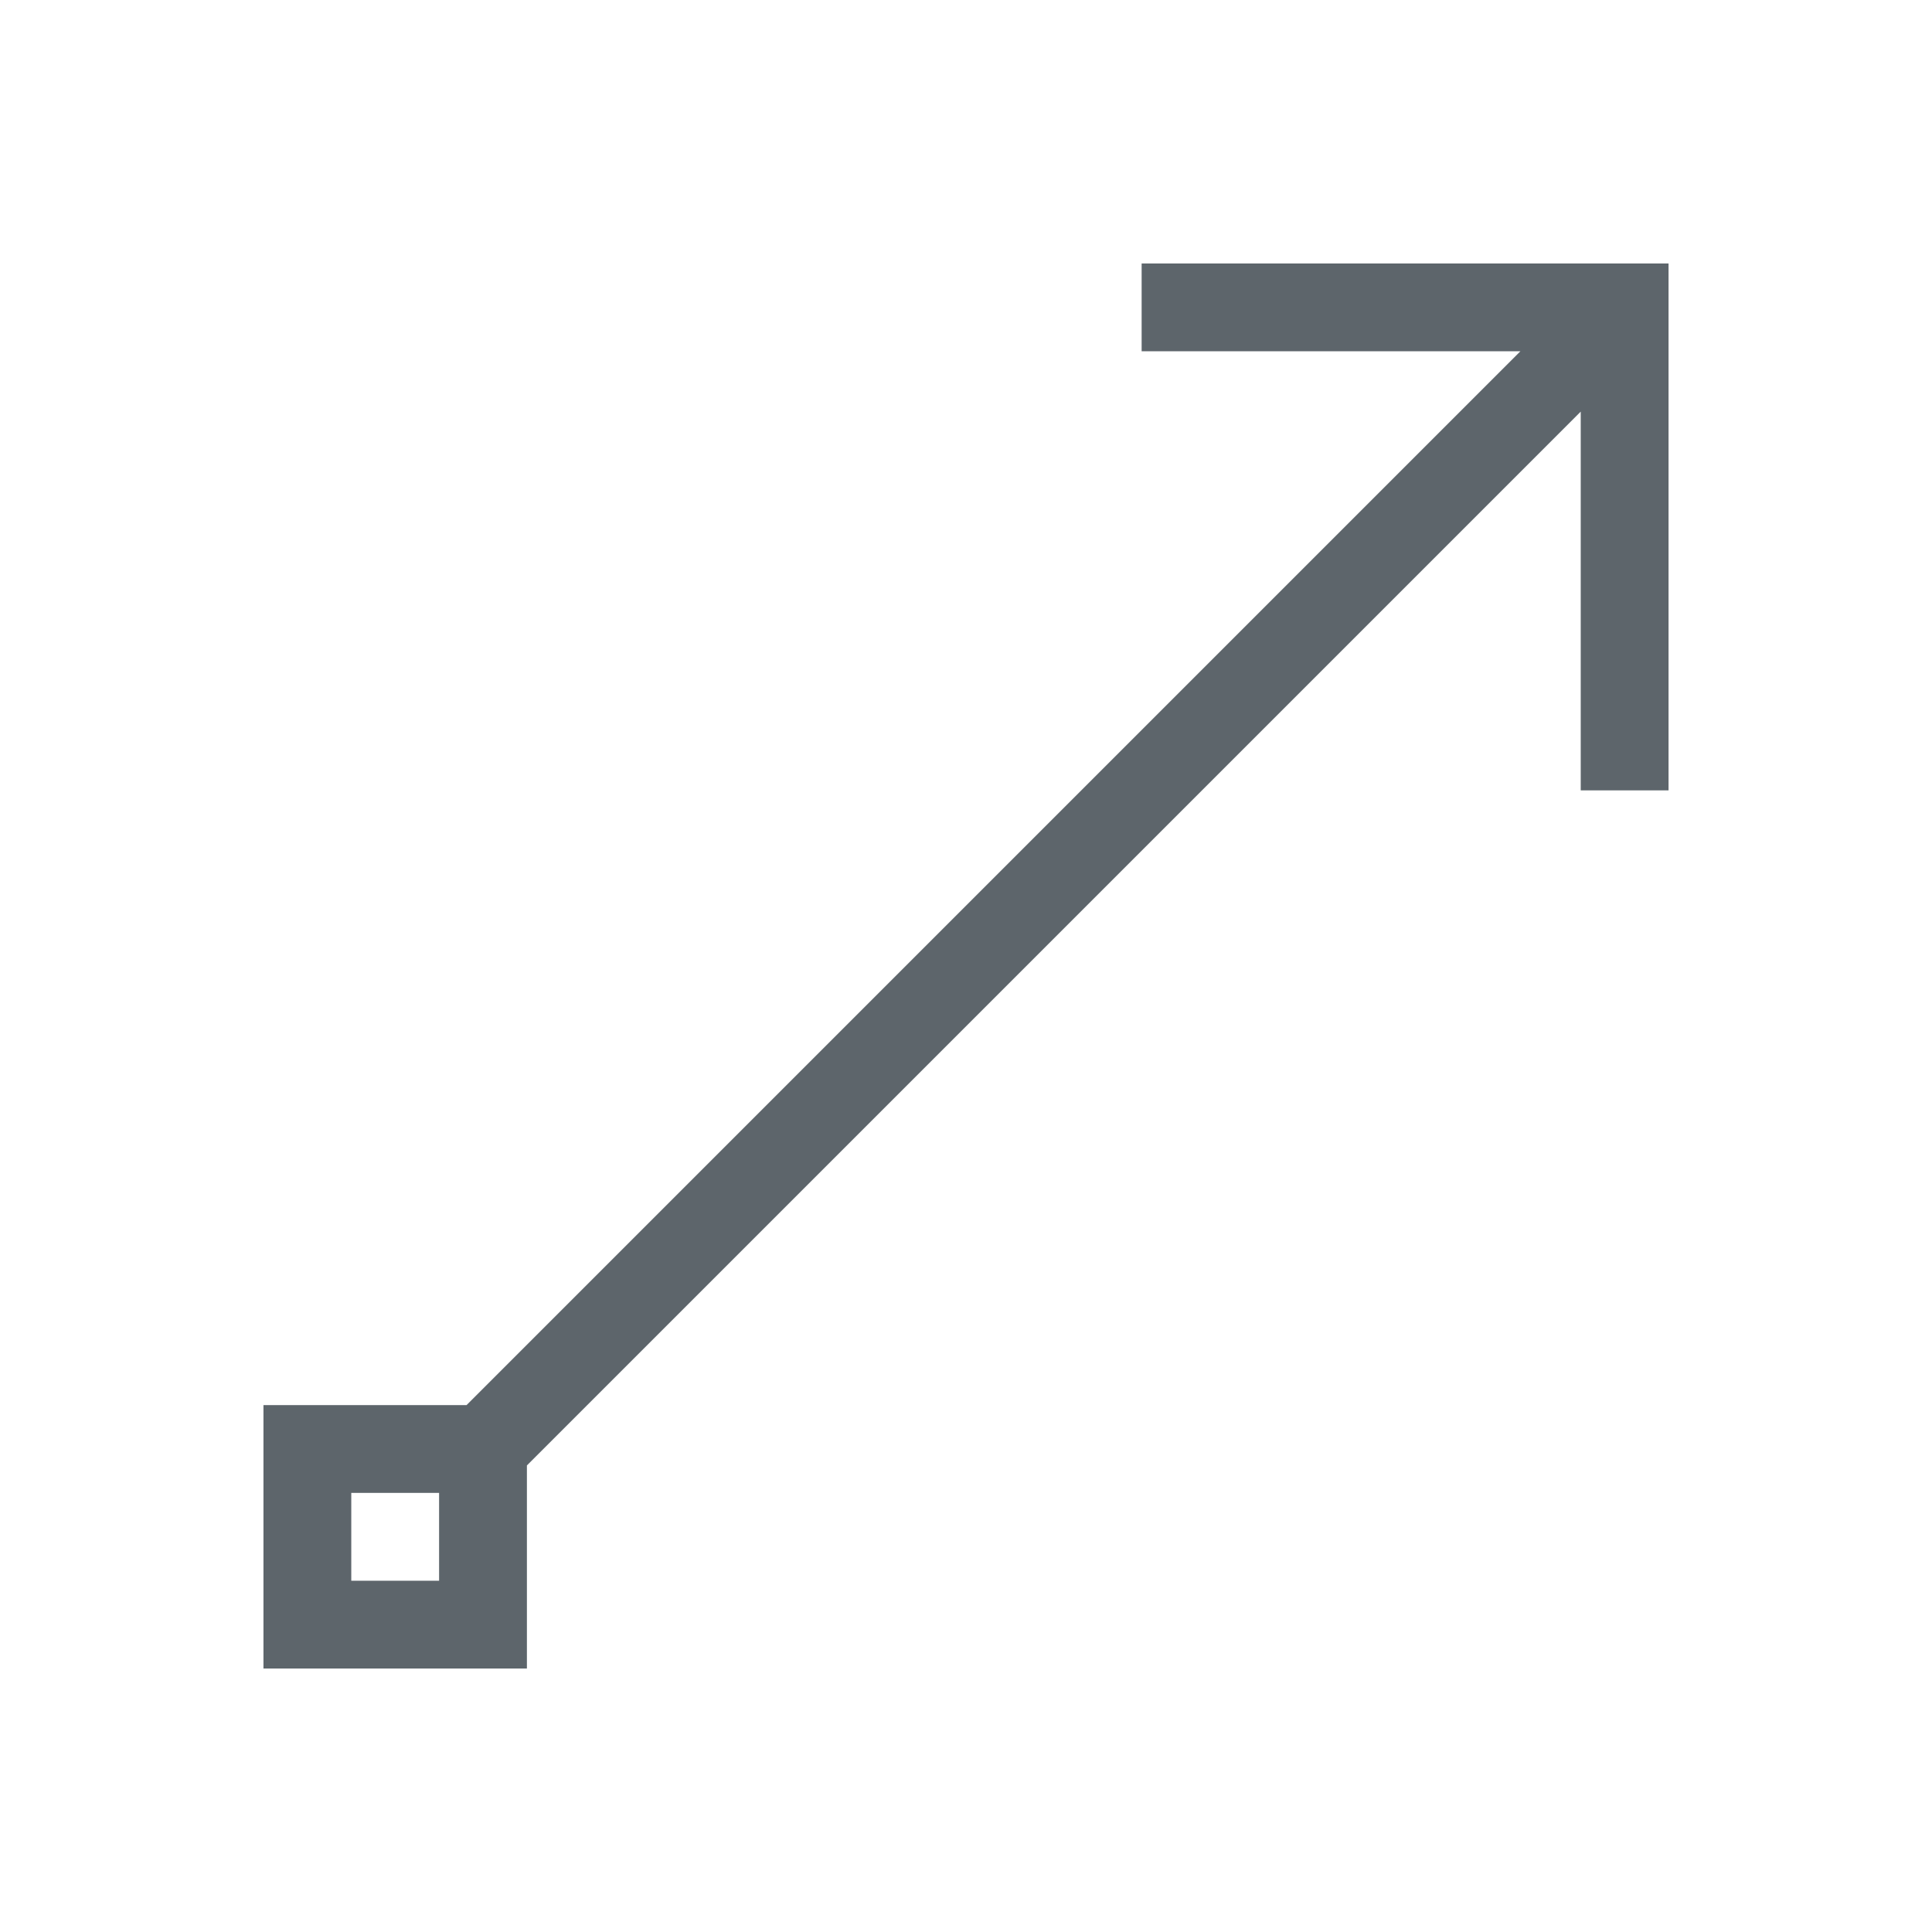<svg viewBox="0 0 22 22" xmlns="http://www.w3.org/2000/svg"><style type="text/css" id="current-color-scheme">
	.ColorScheme-Text {
		color:#5d656b;
	}</style><path d="m13 3v1h4.313l-12 12h-2.313v3h3v-2.313l12-12v4.313h1v-6zm-9 14h1v1h-1z" class="ColorScheme-Text" fill="currentColor"/></svg>